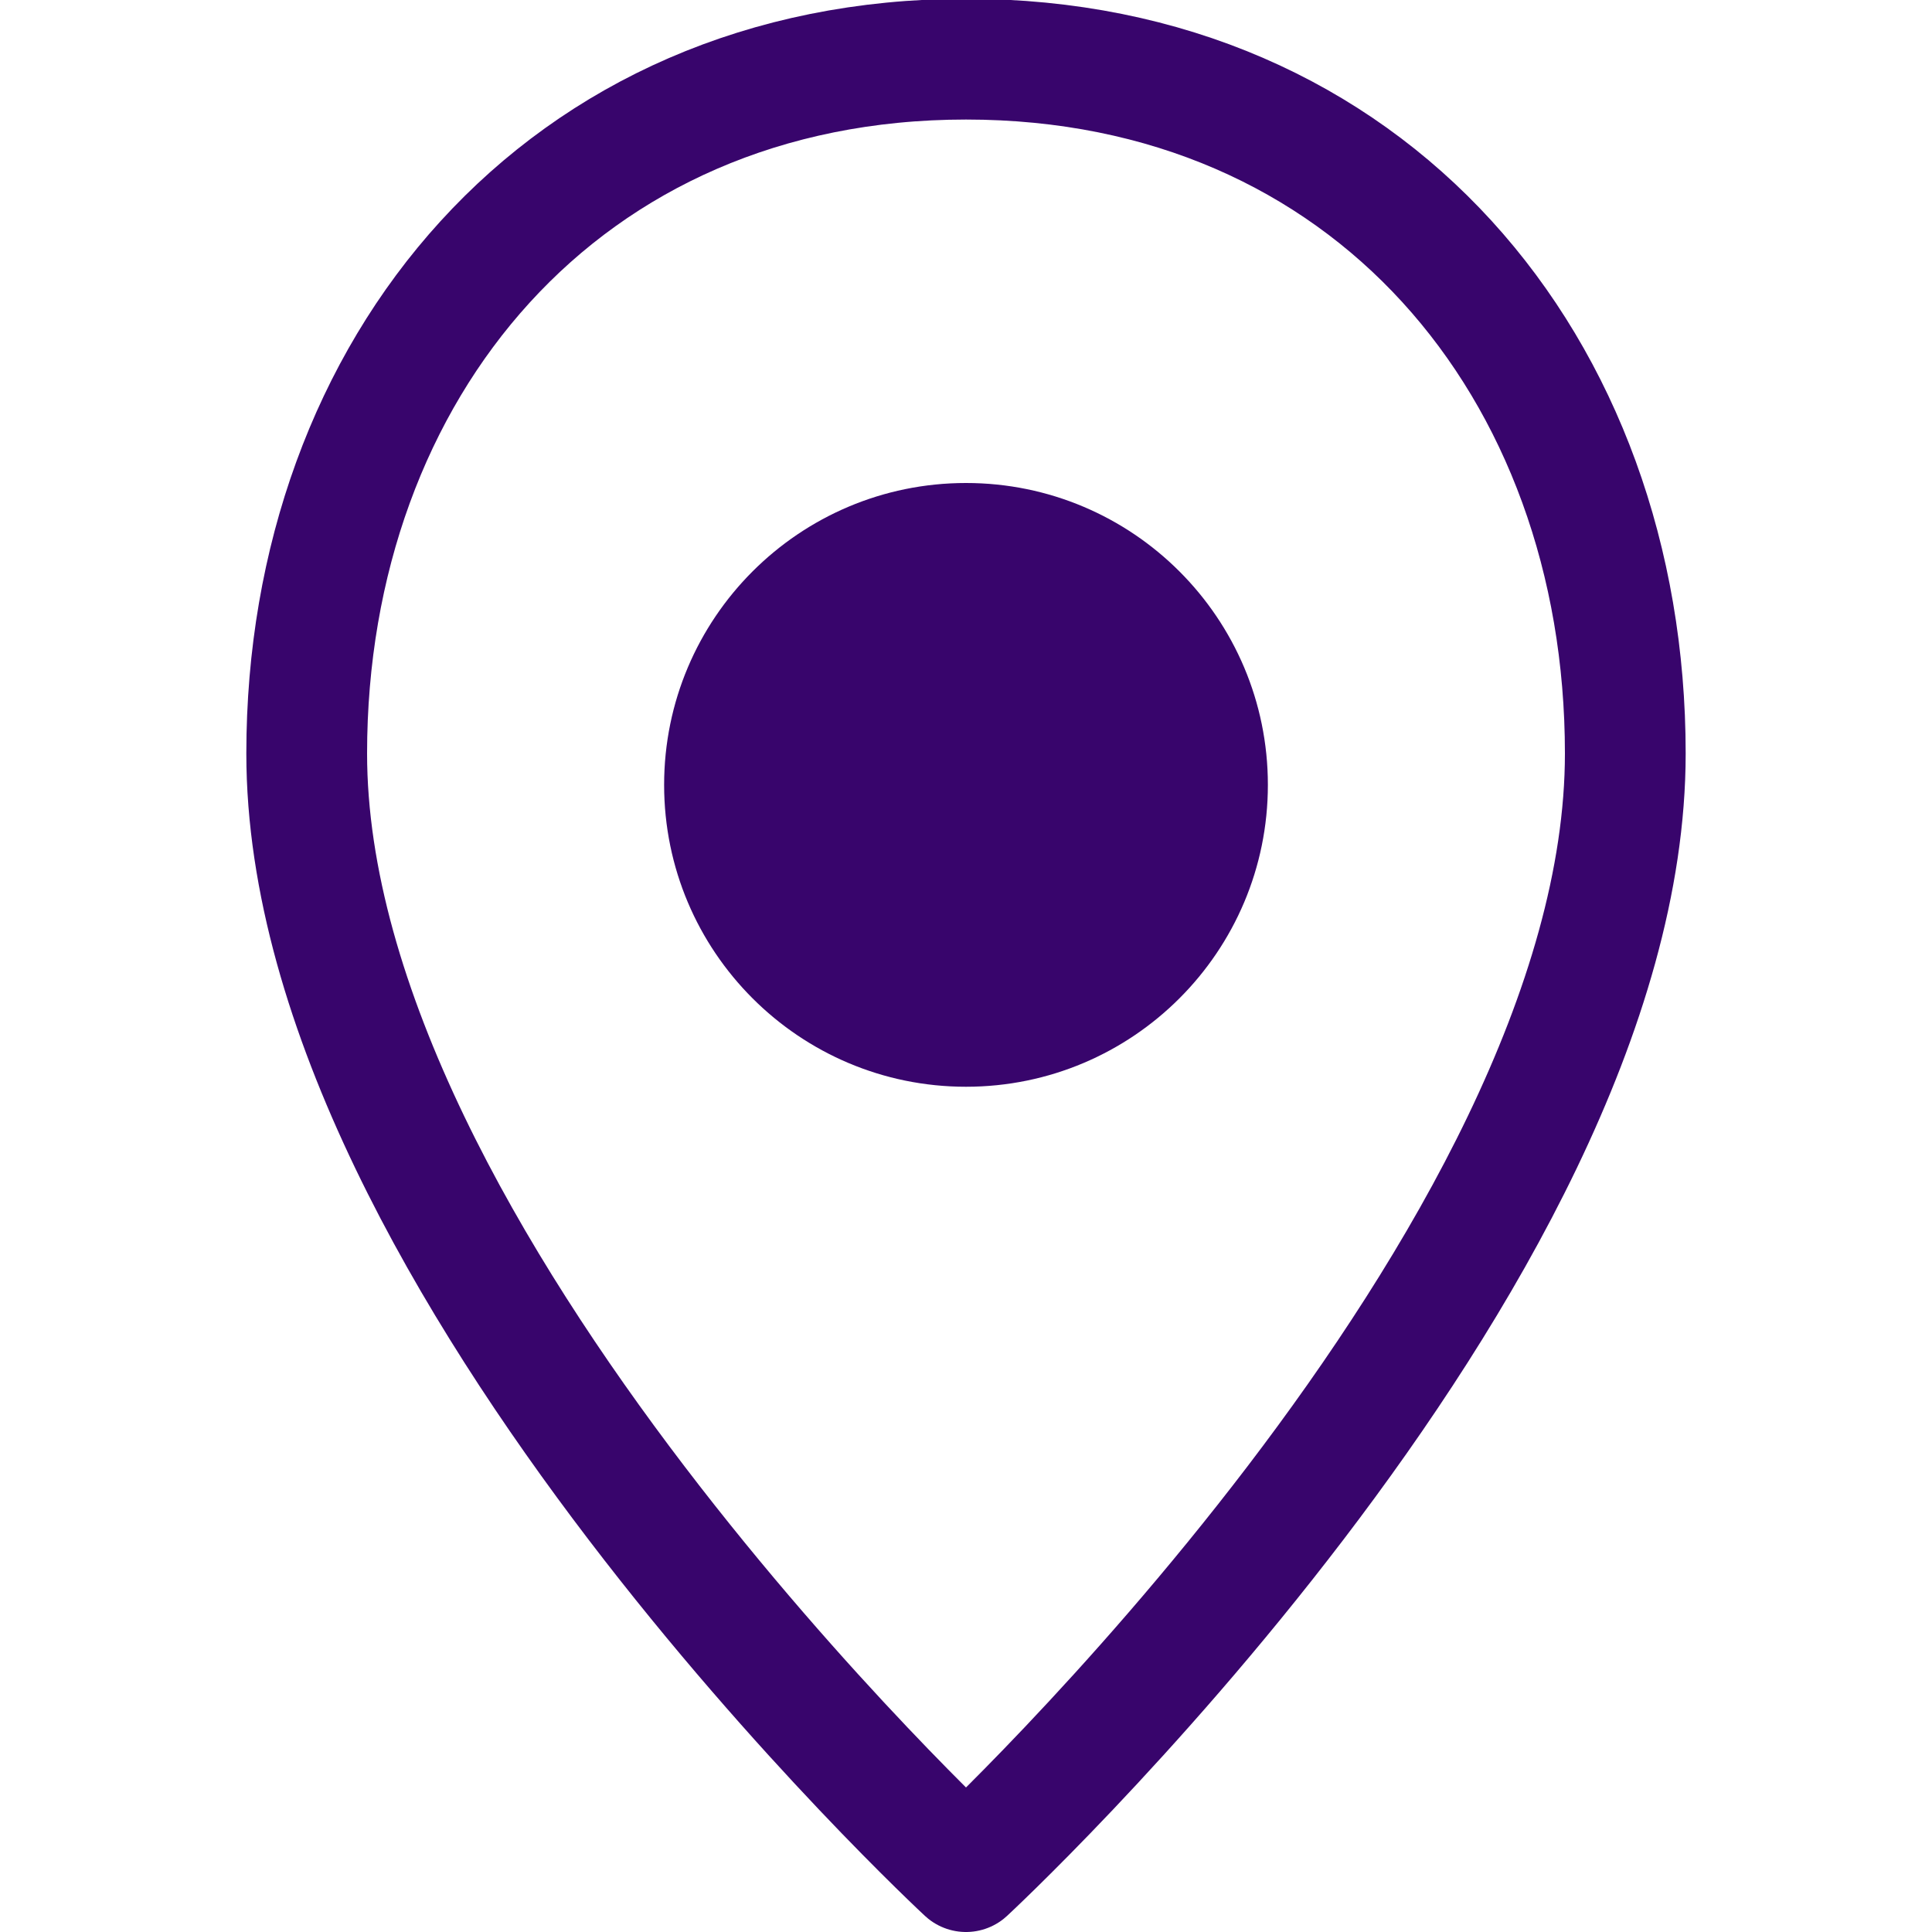 <svg width="32" height="32" viewBox="0 0 32 32" fill="none" xmlns="http://www.w3.org/2000/svg">
<g clip-path="url(#clip0_4956_4578)">
<path d="M16 31C16 31 5.08 20.881 5.08 12.48C5.08 6.1 9.32 0.98 16 0.98C22.68 0.98 26.92 6.08 26.92 12.48C26.92 20.881 16 31 16 31Z" stroke="#38056C" stroke-width="2" stroke-linejoin="round"/>
<path d="M16 18C18.761 18 21 15.761 21 13C21 10.239 18.761 8 16 8C13.239 8 11 10.239 11 13C11 15.761 13.239 18 16 18Z" fill="#38056C"/>
</g>
<defs>
<clipPath id="clip0_4956_4578">
<rect width="32" height="32" fill="white"/>
</clipPath>
</defs>
</svg>

